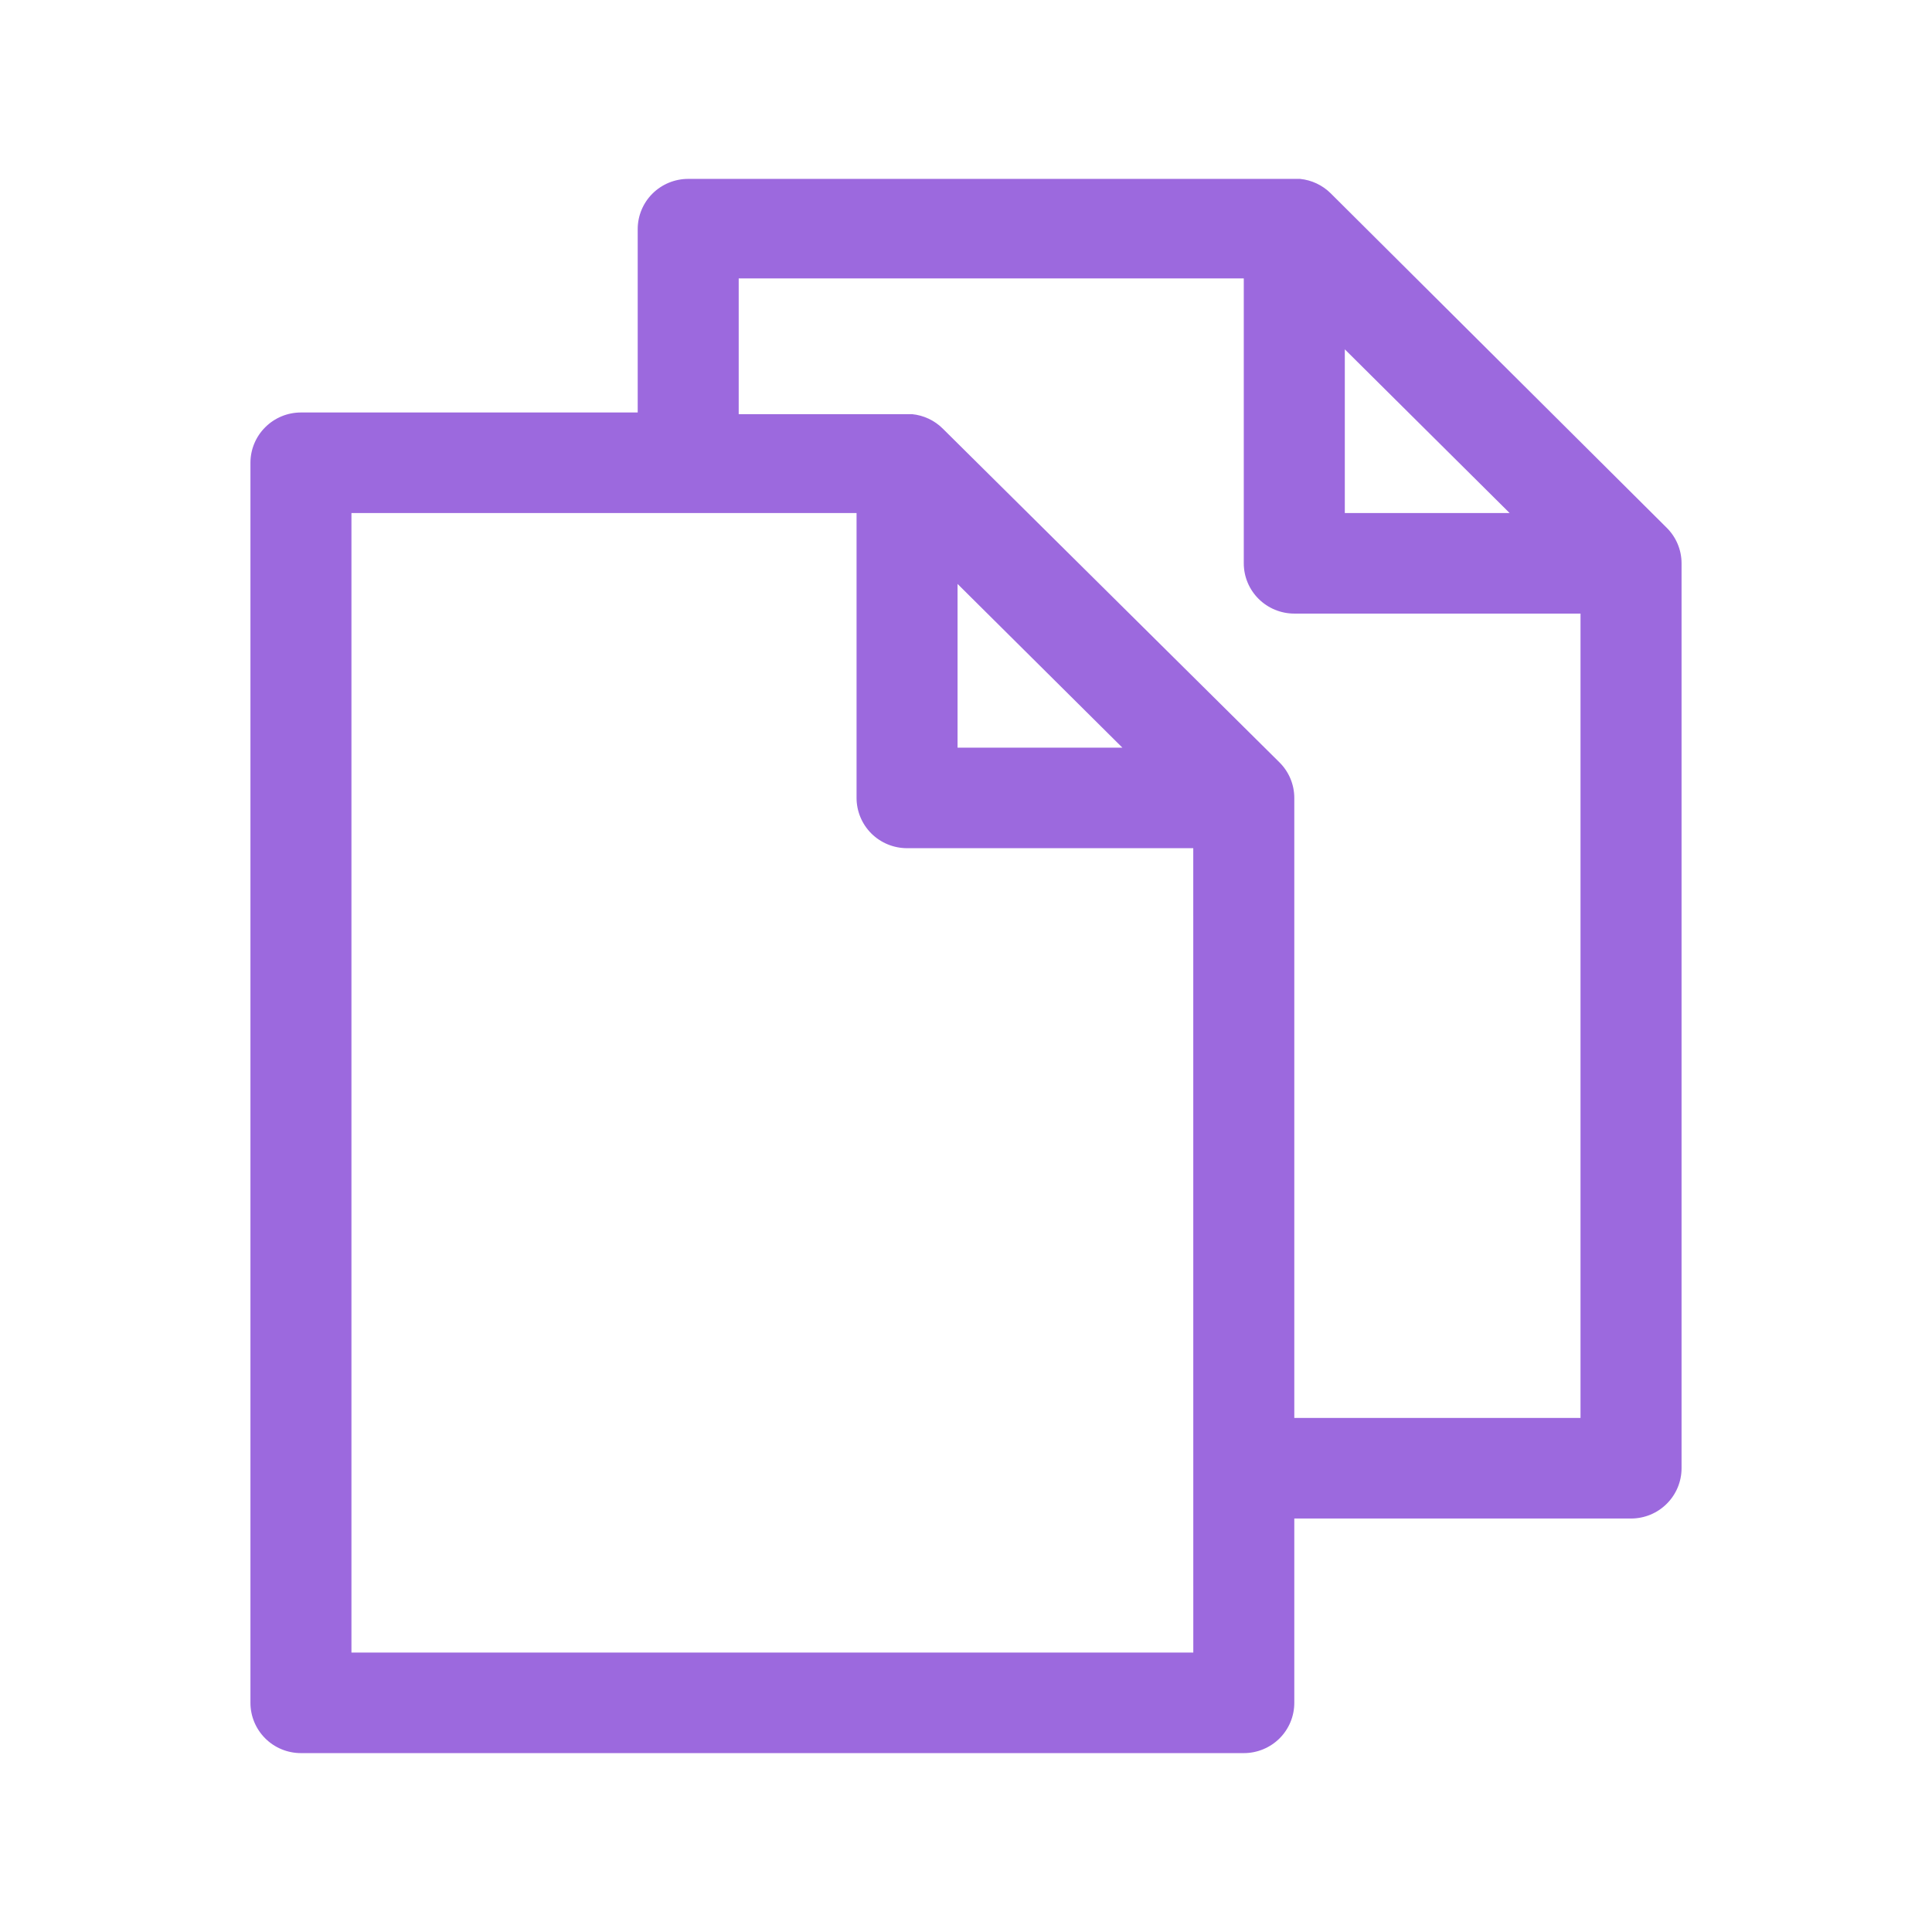 <?xml version="1.0" encoding="UTF-8"?>
<svg width="54px" height="54px" viewBox="0 0 54 54" version="1.1" xmlns="http://www.w3.org/2000/svg" xmlns:xlink="http://www.w3.org/1999/xlink">
    <title>icon-data-formats</title>
    <g id="icon-data-formats" stroke="none" stroke-width="1" fill="none" fill-rule="evenodd">
        <path d="M37.193,5.403 C36.962,5.174 36.66,5.032 36.336,5 L19.235,5 C18.861,5 18.502,5.148 18.237,5.411 C17.972,5.675 17.824,6.032 17.824,6.405 L17.824,11.529 L8.412,11.529 C8.037,11.529 7.678,11.677 7.414,11.941 C7.149,12.204 7,12.562 7,12.934 L7,47.595 C7,47.968 7.149,48.325 7.414,48.589 C7.678,48.852 8.037,49 8.412,49 L34.765,49 L34.765,49 C35.139,49 35.498,48.852 35.763,48.589 C36.028,48.325 36.176,47.968 36.176,47.595 L36.176,42.443 L45.588,42.443 C45.963,42.443 46.322,42.295 46.586,42.031 C46.851,41.768 47,41.41 47,41.037 L47,15.745 C47,15.372 46.851,15.015 46.586,14.752 L37.193,5.403 Z M37.588,9.764 L42.195,14.34 L37.588,14.34 L37.588,9.764 Z M9.823,46.19 L9.823,14.34 L23.941,14.34 L23.941,22.302 C23.941,22.675 24.09,23.032 24.354,23.296 C24.619,23.559 24.978,23.707 25.352,23.707 L33.352,23.707 L33.353,46.19 L9.823,46.19 Z M26.764,16.321 L31.371,20.897 L26.764,20.897 L26.764,16.321 Z M36.176,39.632 L36.176,22.302 C36.176,21.93 36.027,21.572 35.762,21.309 L26.35,11.979 L26.35,11.979 C26.12,11.75 25.817,11.608 25.494,11.576 L20.647,11.576 L20.647,7.782 L34.764,7.782 L34.764,15.745 C34.764,16.117 34.913,16.475 35.178,16.738 C35.443,17.002 35.802,17.15 36.176,17.15 L44.176,17.15 L44.176,39.632 L36.176,39.632 Z" id="Shape" fill="#9C69DE" fill-rule="nonzero"></path>
    </g>
</svg>
